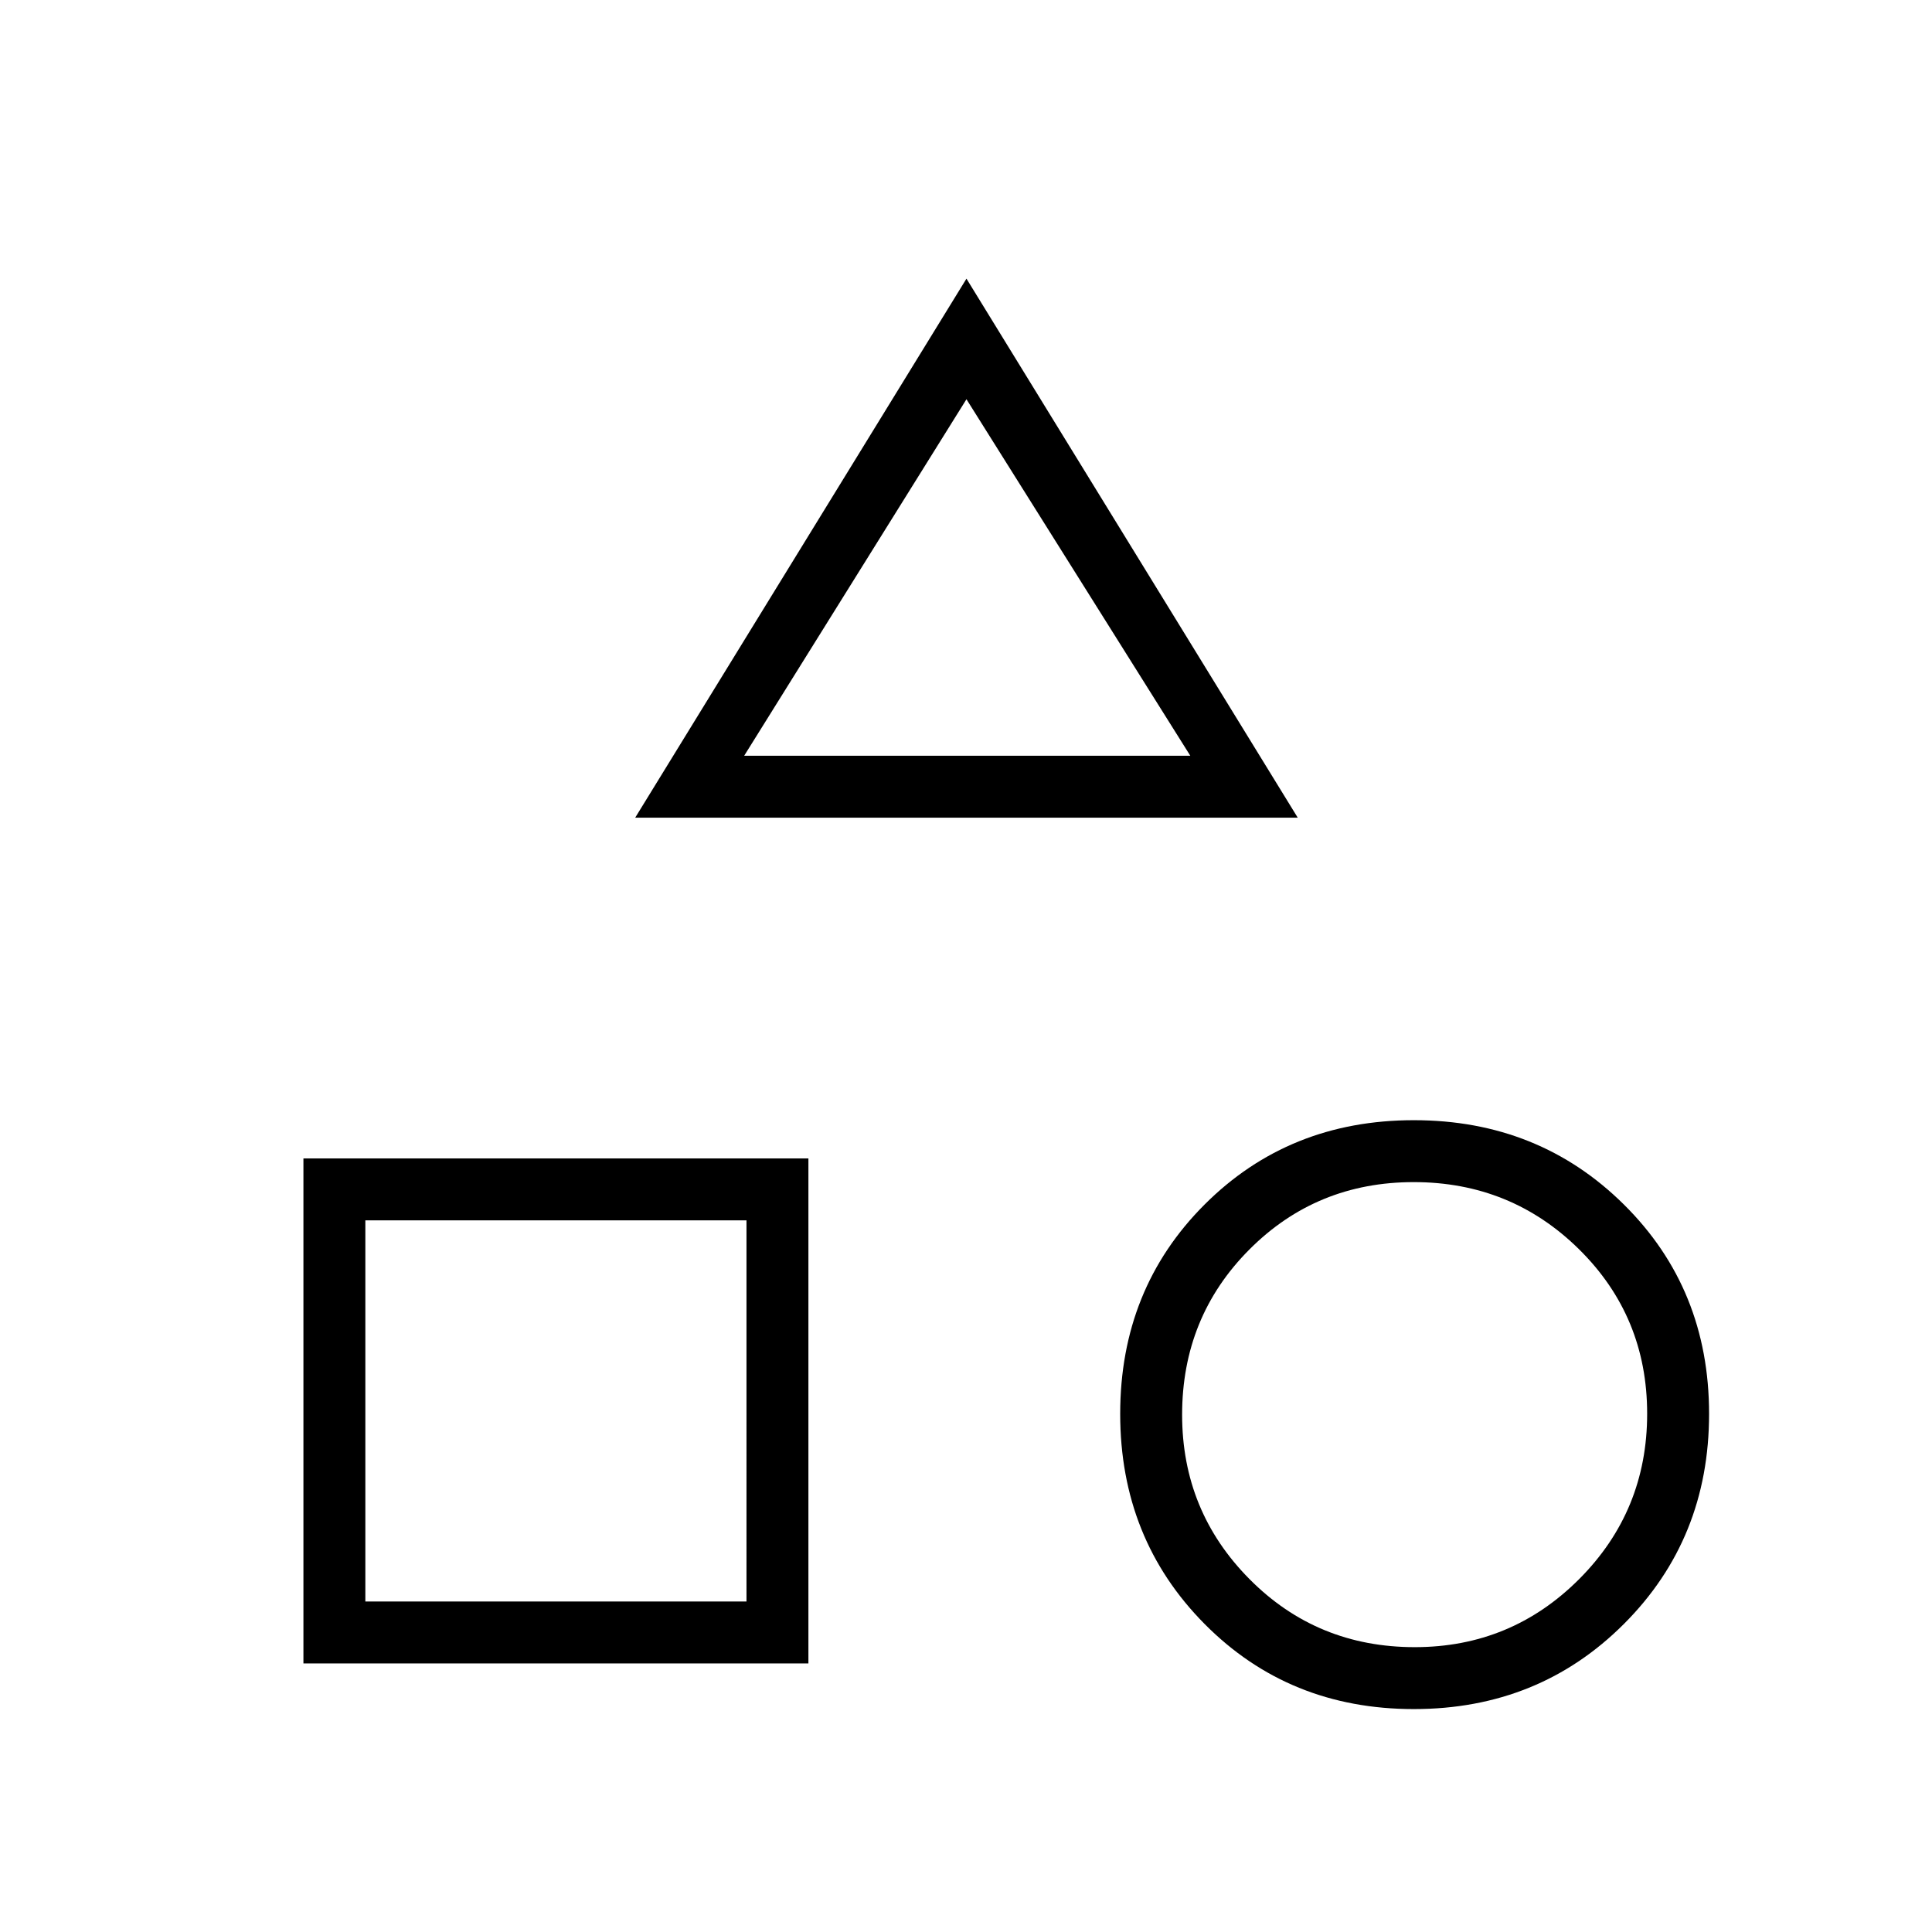 <svg xmlns="http://www.w3.org/2000/svg" height="48" viewBox="0 96 960 960" width="48"><path d="m315.615 502.308 164.616-267.847 164.615 267.847H315.615Zm386.923 442.923q-62.077 0-104-42.308t-41.923-104.385q0-62.077 41.923-104t104-41.923q62.077 0 104.385 41.923 42.308 41.923 42.308 104t-42.308 104.385q-42.308 42.308-104.385 42.308Zm-551.769-22.692V671.615h250.923v250.924H150.769Zm552.217-8.077q47.937 0 81.706-33.832 33.77-33.833 33.77-82.154 0-48.322-33.832-81.707-33.833-33.384-82.154-33.384-48.322 0-81.707 33.524-33.384 33.524-33.384 82.077 0 47.937 33.524 81.706 33.524 33.77 82.077 33.77Zm-521.448-22.693h189.385V702.385H181.538v189.384Zm188.231-420.231h221.693L480.231 294.385 369.769 471.538Zm110.462 0ZM370.923 702.385Zm332 96.538Z"/></svg>